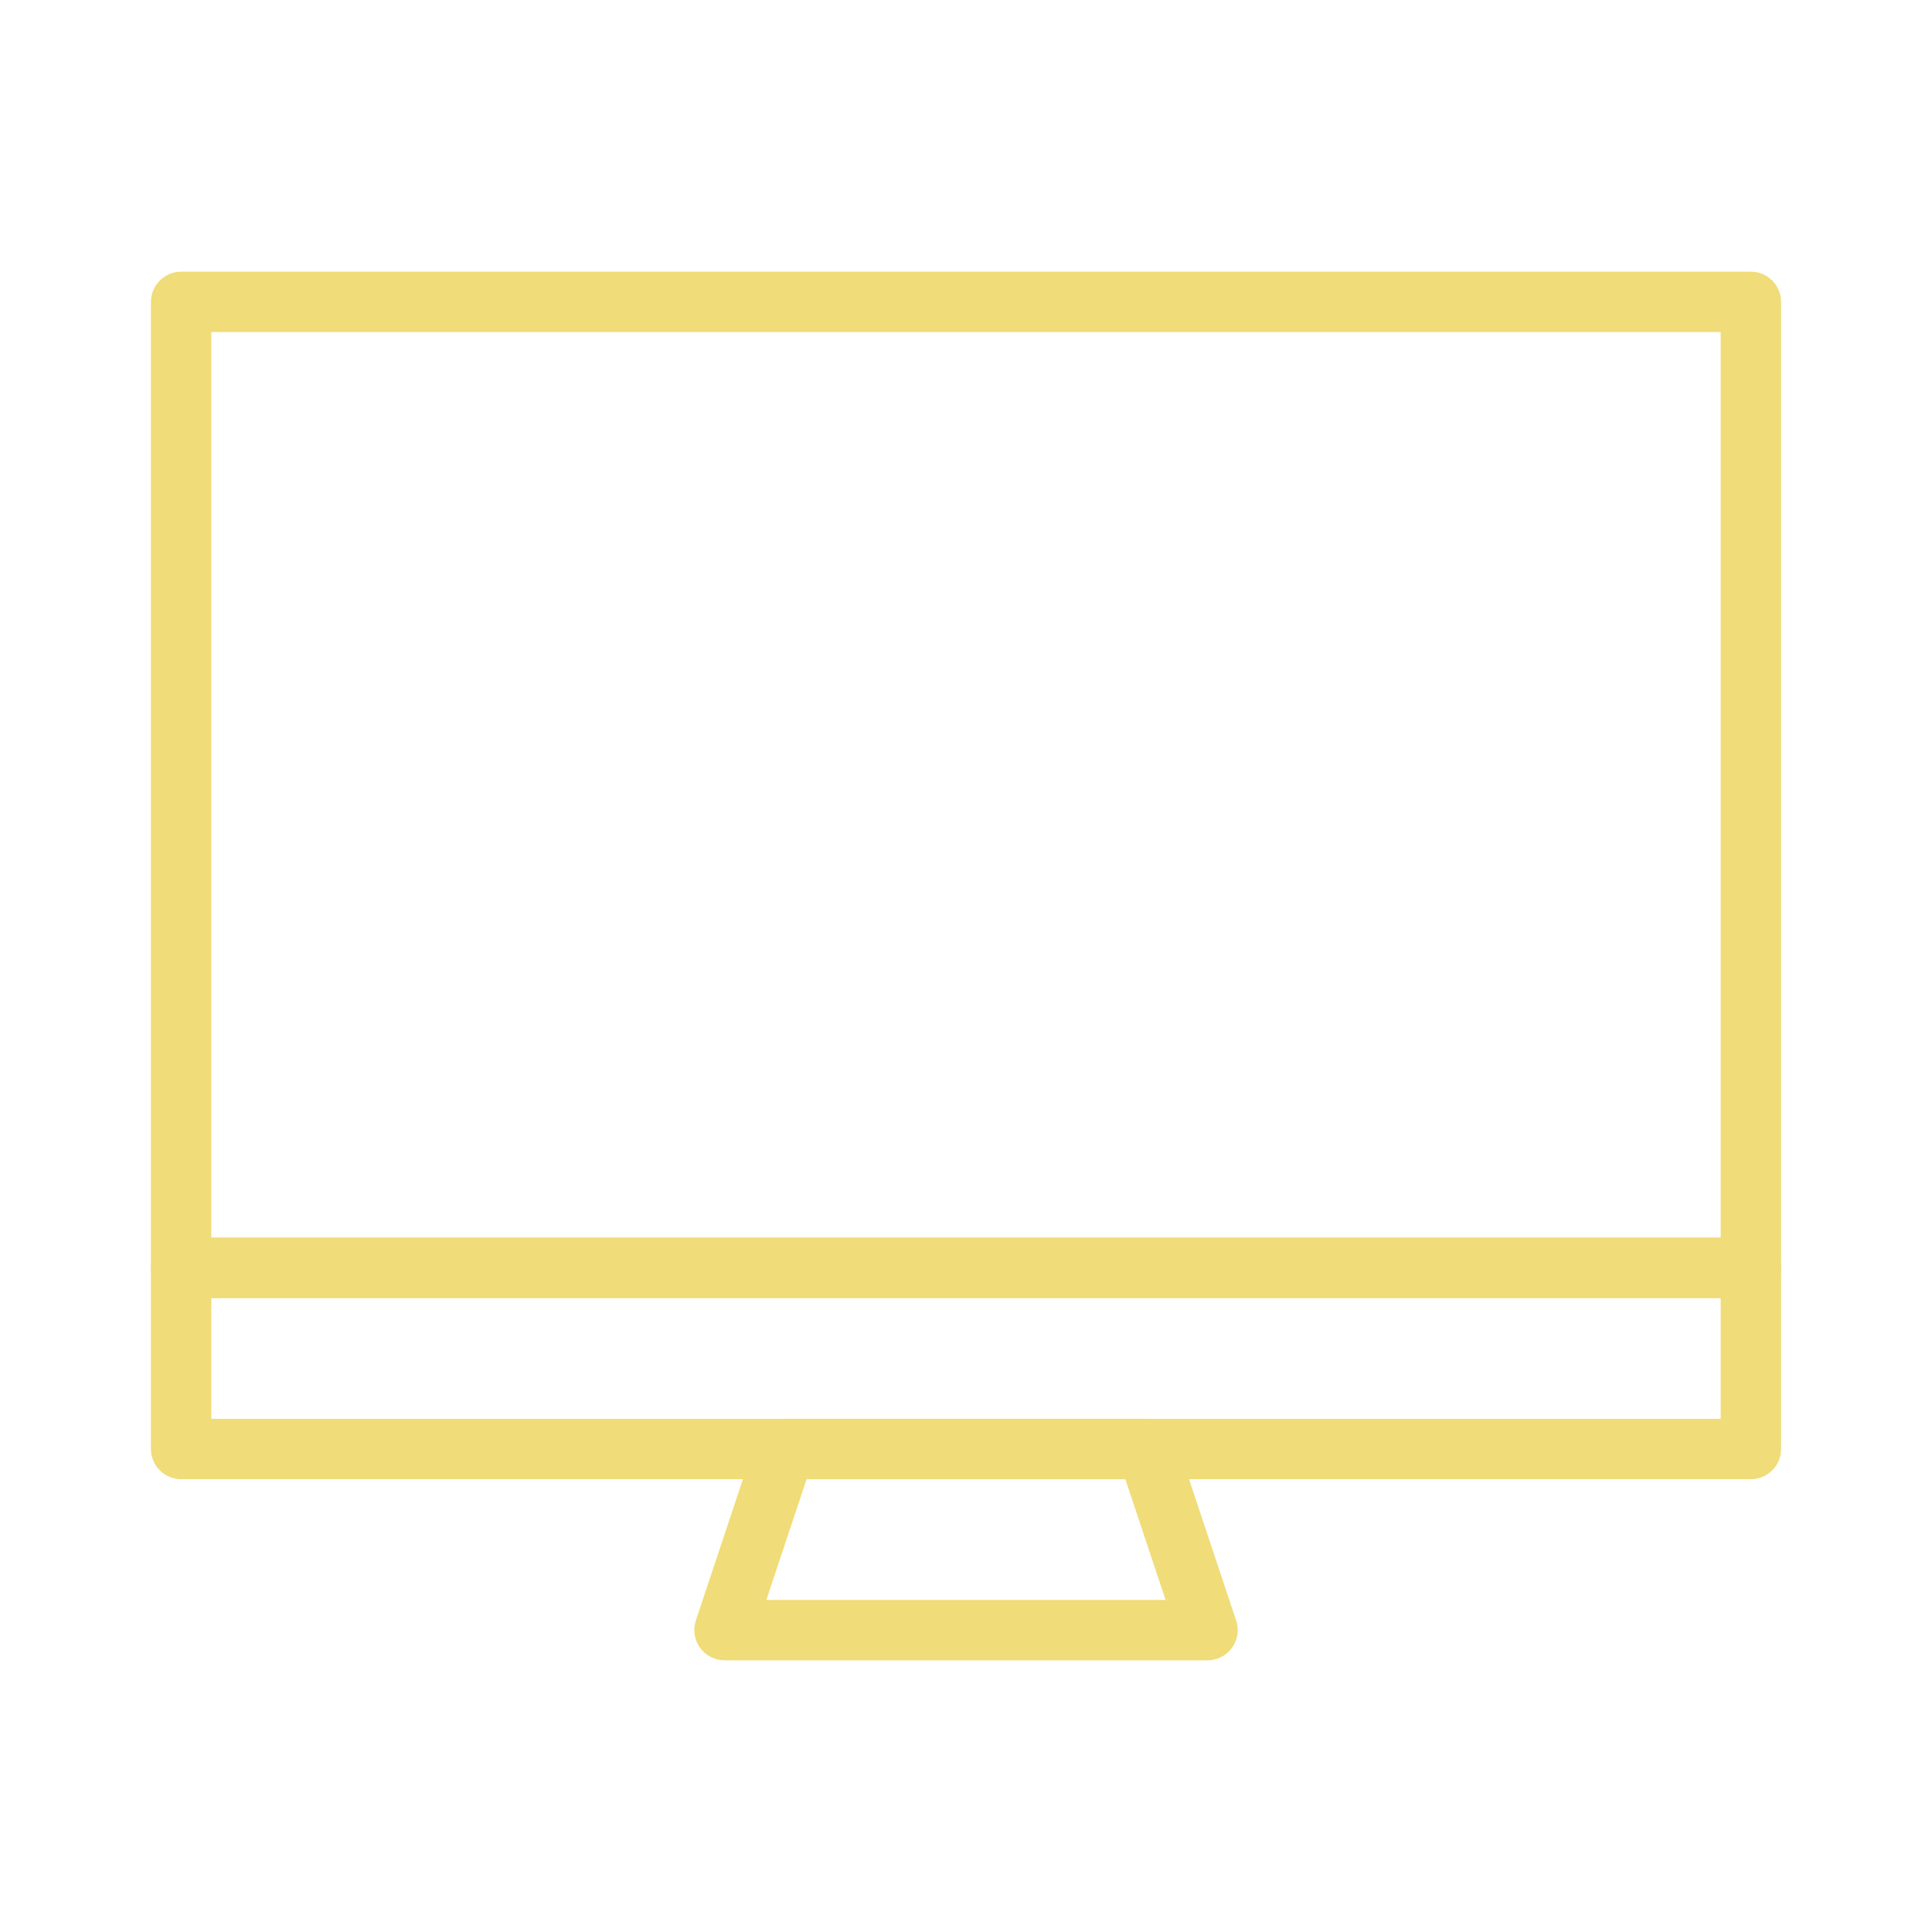 <?xml version="1.0" encoding="utf-8"?>
<!-- Generator: Adobe Illustrator 24.1.3, SVG Export Plug-In . SVG Version: 6.00 Build 0)  -->
<svg version="1.1" id="レイヤー_1" xmlns="http://www.w3.org/2000/svg" xmlns:xlink="http://www.w3.org/1999/xlink" x="0px"
	 y="0px" viewBox="0 0 32 32" style="enable-background:new 0 0 32 32;" xml:space="preserve">
<style type="text/css">
	.st0{fill:#F0DC78;}
</style>
<g>
	<path class="st0" d="M29,21.5H3c-0.276,0-0.5-0.224-0.5-0.5V5c0-0.276,0.224-0.5,0.5-0.5h26
		c0.276,0,0.5,0.224,0.5,0.5v16C29.5,21.276,29.276,21.5,29,21.5z M3.5,20.5h25v-15h-25V20.5z"/>
	<path class="st0" d="M29,24.5H3c-0.276,0-0.5-0.224-0.5-0.5v-3c0-0.276,0.224-0.5,0.5-0.5h26
		c0.276,0,0.5,0.224,0.5,0.5v3C29.5,24.276,29.276,24.5,29,24.5z M3.5,23.5h25v-2h-25V23.5z"/>
	<path class="st0" d="M20,27.5h-8c-0.161,0-0.312-0.077-0.405-0.208
		C11.5,27.162,11.475,26.994,11.525,26.842l1-3C12.594,23.638,12.785,23.5,13,23.5h6
		c0.215,0,0.406,0.138,0.475,0.342l1,3c0.051,0.152,0.025,0.32-0.069,0.45
		C20.312,27.423,20.161,27.5,20,27.5z M12.693,26.5h6.613l-0.667-2h-5.279L12.693,26.5z"/>
</g>
</svg>
